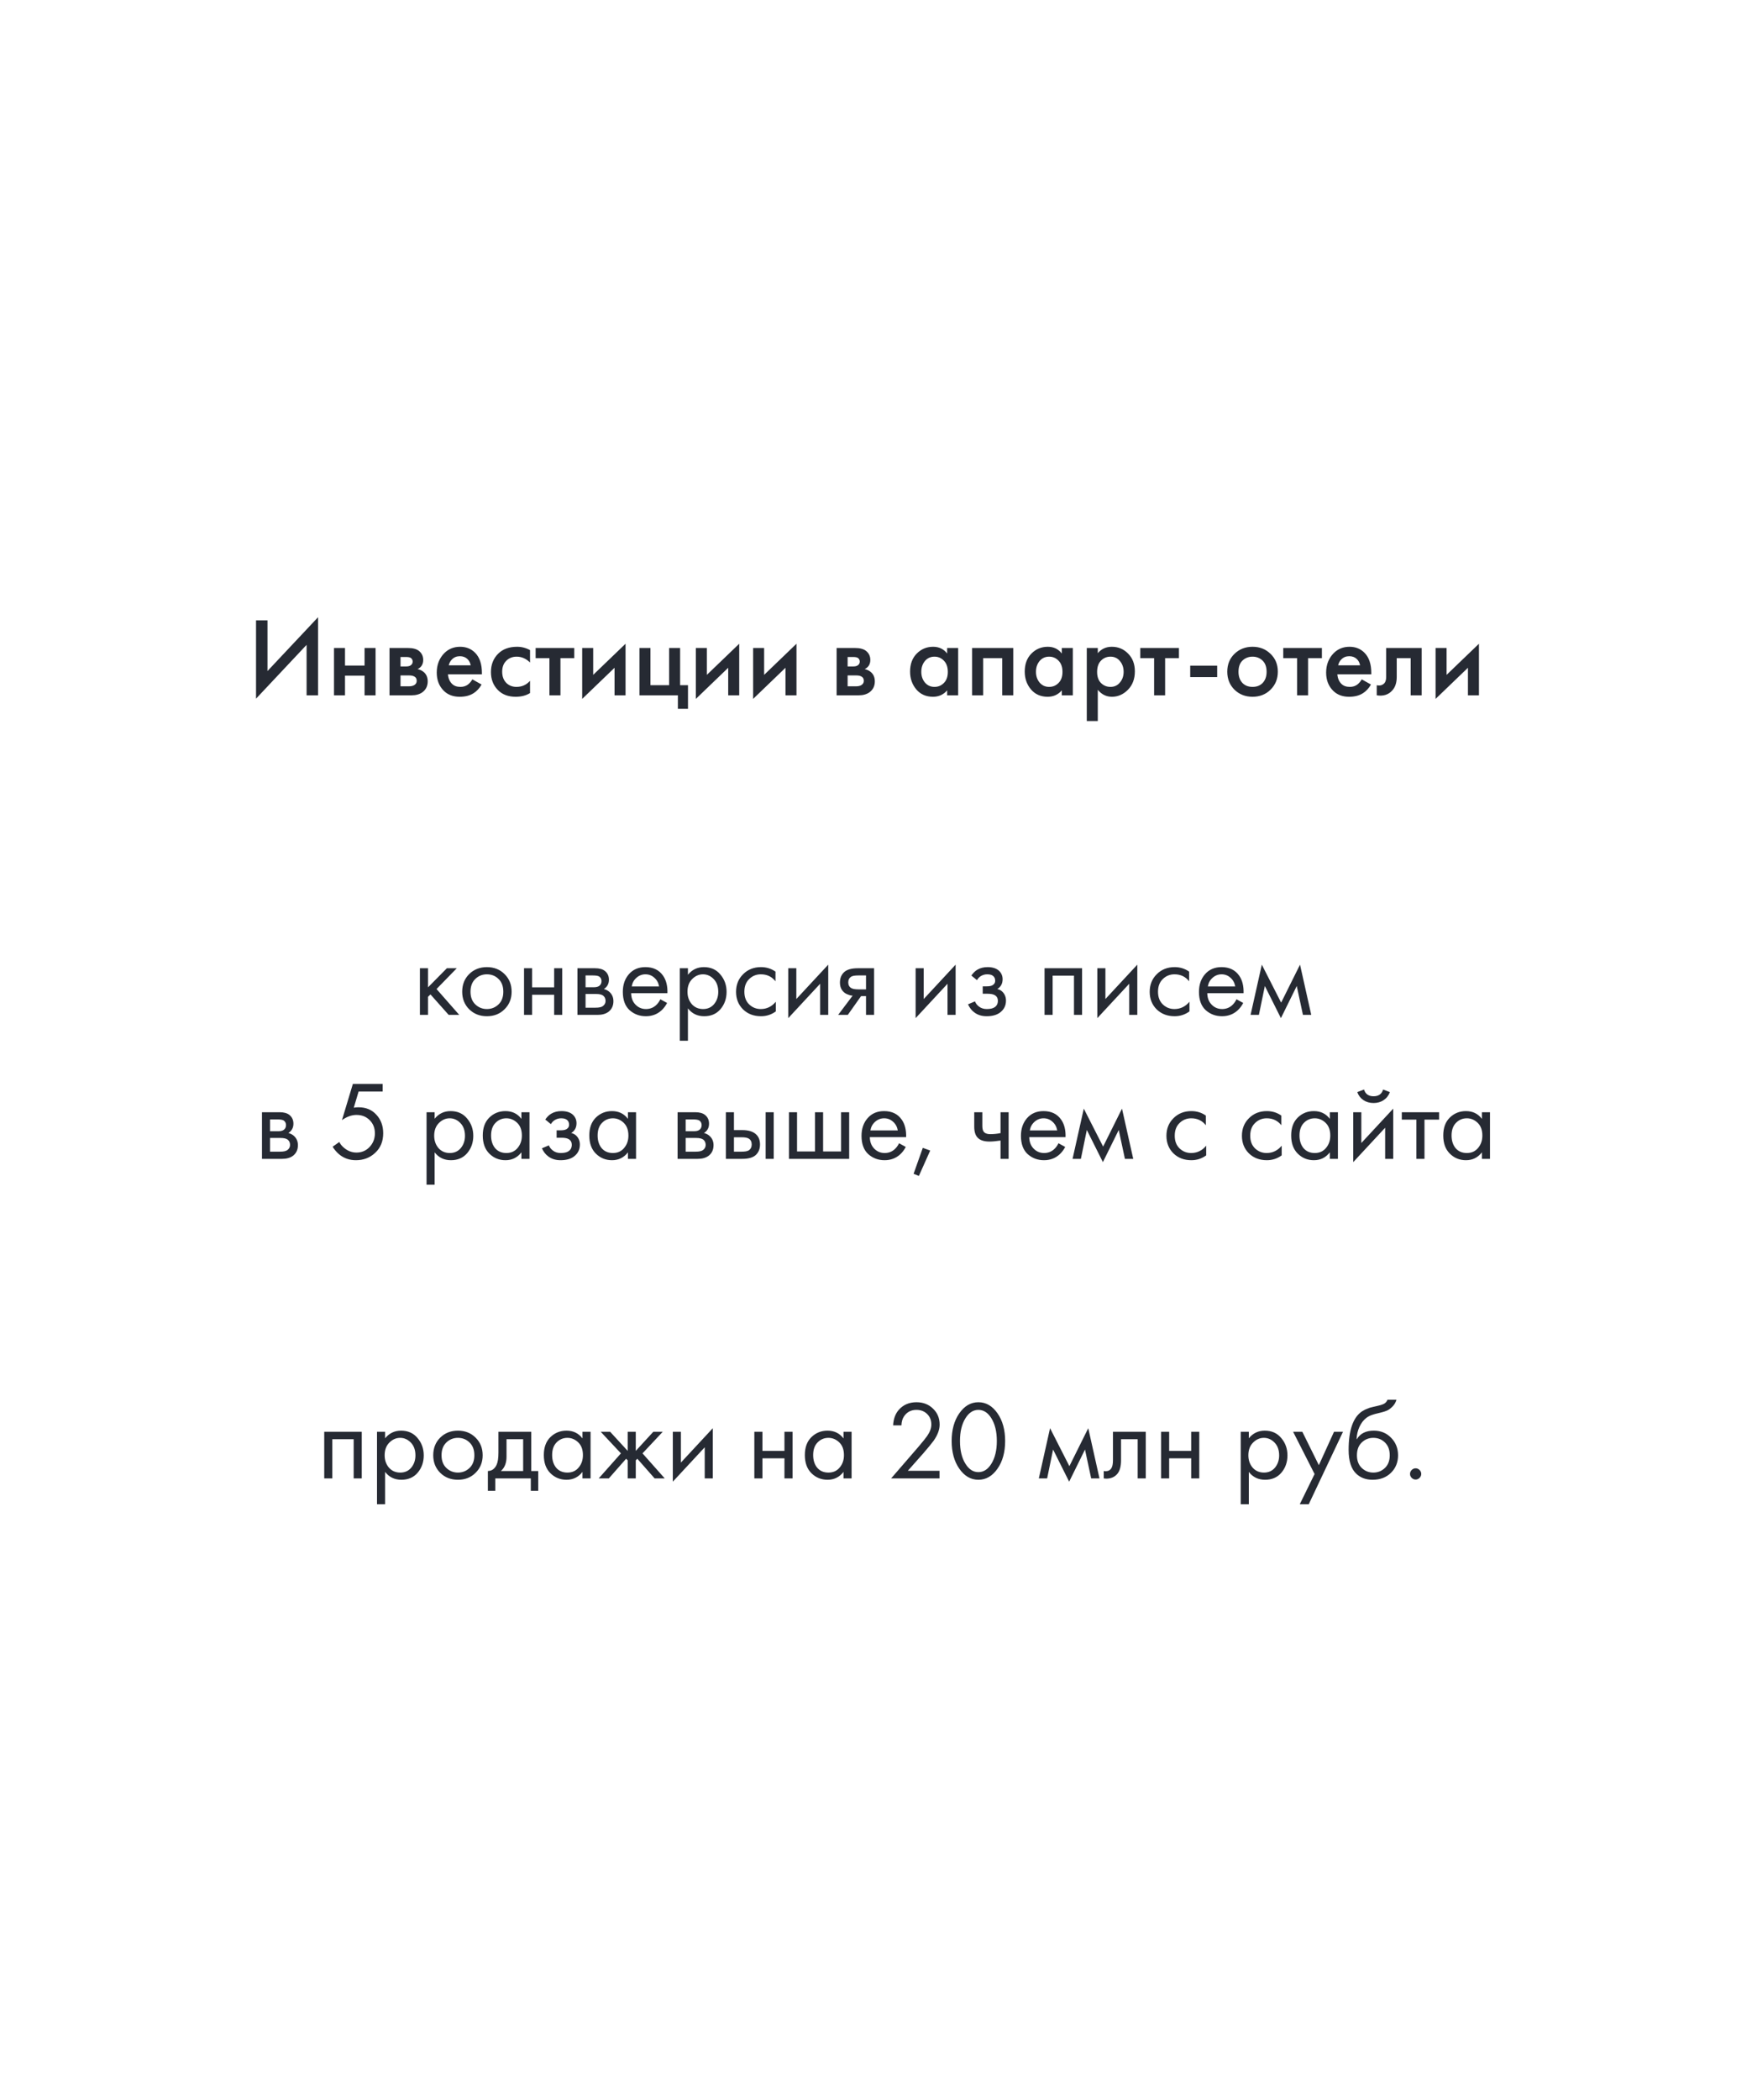 <?xml version="1.0" encoding="UTF-8"?> <svg xmlns="http://www.w3.org/2000/svg" width="499" height="598" viewBox="0 0 499 598" fill="none"> <path d="M87.322 198V183.632L72.922 198.96V176.656H76.186V191.088L90.586 175.76V198H87.322ZM95.127 198V184.528H98.263V189.52H103.831V184.528H106.967V198H103.831V192.4H98.263V198H95.127ZM110.94 184.528H116.22C117.564 184.528 118.588 184.795 119.292 185.328C120.124 185.989 120.54 186.853 120.54 187.92C120.54 189.136 120.006 190.011 118.94 190.544C119.622 190.672 120.23 190.971 120.764 191.44C121.468 192.08 121.82 192.944 121.82 194.032C121.82 195.333 121.329 196.357 120.348 197.104C119.537 197.701 118.502 198 117.244 198H110.94V184.528ZM114.076 189.776H115.676C116.23 189.776 116.646 189.68 116.924 189.488C117.329 189.232 117.532 188.869 117.532 188.4C117.532 187.952 117.35 187.6 116.988 187.344C116.732 187.173 116.273 187.088 115.612 187.088H114.076V189.776ZM114.076 195.44H116.412C117.116 195.44 117.66 195.312 118.044 195.056C118.47 194.779 118.684 194.384 118.684 193.872C118.684 193.317 118.481 192.923 118.076 192.688C117.713 192.453 117.19 192.336 116.508 192.336H114.076V195.44ZM134.536 193.456L137.16 194.928C136.563 195.995 135.805 196.816 134.888 197.392C133.843 198.075 132.52 198.416 130.92 198.416C129.043 198.416 127.528 197.84 126.376 196.688C125.053 195.365 124.392 193.648 124.392 191.536C124.392 189.317 125.107 187.472 126.536 186C127.752 184.784 129.256 184.176 131.048 184.176C132.797 184.176 134.237 184.763 135.368 185.936C136.627 187.237 137.256 189.136 137.256 191.632V192.016H127.592C127.677 193.147 128.061 194.053 128.744 194.736C129.32 195.312 130.12 195.6 131.144 195.6C131.976 195.6 132.691 195.376 133.288 194.928C133.779 194.544 134.195 194.053 134.536 193.456ZM127.816 189.456H134.056C133.928 188.709 133.608 188.101 133.096 187.632C132.541 187.12 131.837 186.864 130.984 186.864C130.088 186.864 129.352 187.152 128.776 187.728C128.307 188.155 127.987 188.731 127.816 189.456ZM150.965 185.136V188.656C149.835 187.547 148.565 186.992 147.157 186.992C145.963 186.992 144.971 187.387 144.181 188.176C143.413 188.944 143.029 189.979 143.029 191.28C143.029 192.624 143.435 193.701 144.245 194.512C145.013 195.237 145.963 195.6 147.093 195.6C148.651 195.6 149.941 195.024 150.965 193.872V197.36C149.835 198.064 148.469 198.416 146.869 198.416C144.715 198.416 143.008 197.755 141.749 196.432C140.469 195.109 139.829 193.424 139.829 191.376C139.829 189.264 140.512 187.525 141.877 186.16C143.2 184.837 145.003 184.176 147.285 184.176C148.587 184.176 149.813 184.496 150.965 185.136ZM163.563 187.408H159.627V198H156.491V187.408H152.555V184.528H163.563V187.408ZM165.815 184.528H168.951V192.176L178.167 183.312V198H175.031V190.16L165.815 199.024V184.528ZM182.127 198V184.528H185.263V195.12H190.575V184.528H193.711V195.12H195.951V201.84H193.071V198H182.127ZM198.19 184.528H201.326V192.176L210.542 183.312V198H207.406V190.16L198.19 199.024V184.528ZM214.502 184.528H217.638V192.176L226.854 183.312V198H223.718V190.16L214.502 199.024V184.528ZM238.283 184.528H243.563C244.907 184.528 245.931 184.795 246.635 185.328C247.467 185.989 247.883 186.853 247.883 187.92C247.883 189.136 247.35 190.011 246.283 190.544C246.966 190.672 247.574 190.971 248.107 191.44C248.811 192.08 249.163 192.944 249.163 194.032C249.163 195.333 248.673 196.357 247.691 197.104C246.881 197.701 245.846 198 244.587 198H238.283V184.528ZM241.419 189.776H243.019C243.574 189.776 243.99 189.68 244.267 189.488C244.673 189.232 244.875 188.869 244.875 188.4C244.875 187.952 244.694 187.6 244.331 187.344C244.075 187.173 243.617 187.088 242.955 187.088H241.419V189.776ZM241.419 195.44H243.755C244.459 195.44 245.003 195.312 245.387 195.056C245.814 194.779 246.027 194.384 246.027 193.872C246.027 193.317 245.825 192.923 245.419 192.688C245.057 192.453 244.534 192.336 243.851 192.336H241.419V195.44ZM269.764 186.096V184.528H272.9V198H269.764V196.592C268.719 197.808 267.375 198.416 265.732 198.416C263.748 198.416 262.159 197.712 260.964 196.304C259.791 194.896 259.204 193.211 259.204 191.248C259.204 189.115 259.834 187.408 261.092 186.128C262.372 184.827 263.93 184.176 265.764 184.176C267.45 184.176 268.783 184.816 269.764 186.096ZM266.148 186.992C265.039 186.992 264.132 187.408 263.428 188.24C262.746 189.072 262.404 190.096 262.404 191.312C262.404 192.507 262.746 193.52 263.428 194.352C264.132 195.184 265.039 195.6 266.148 195.6C267.215 195.6 268.111 195.227 268.836 194.48C269.583 193.733 269.956 192.688 269.956 191.344C269.956 189.957 269.583 188.891 268.836 188.144C268.111 187.376 267.215 186.992 266.148 186.992ZM276.877 184.528H288.589V198H285.453V187.408H280.013V198H276.877V184.528ZM302.421 186.096V184.528H305.557V198H302.421V196.592C301.375 197.808 300.031 198.416 298.389 198.416C296.405 198.416 294.815 197.712 293.621 196.304C292.447 194.896 291.861 193.211 291.861 191.248C291.861 189.115 292.49 187.408 293.749 186.128C295.029 184.827 296.586 184.176 298.421 184.176C300.106 184.176 301.439 184.816 302.421 186.096ZM298.805 186.992C297.695 186.992 296.789 187.408 296.085 188.24C295.402 189.072 295.061 190.096 295.061 191.312C295.061 192.507 295.402 193.52 296.085 194.352C296.789 195.184 297.695 195.6 298.805 195.6C299.871 195.6 300.767 195.227 301.493 194.48C302.239 193.733 302.613 192.688 302.613 191.344C302.613 189.957 302.239 188.891 301.493 188.144C300.767 187.376 299.871 186.992 298.805 186.992ZM312.669 196.432V205.328H309.533V184.528H312.669V186C313.693 184.784 315.027 184.176 316.669 184.176C318.504 184.176 320.051 184.827 321.309 186.128C322.589 187.408 323.229 189.093 323.229 191.184C323.229 193.339 322.568 195.088 321.245 196.432C319.923 197.755 318.408 198.416 316.701 198.416C315.101 198.416 313.757 197.755 312.669 196.432ZM316.285 186.992C315.219 186.992 314.312 187.376 313.565 188.144C312.84 188.891 312.477 189.957 312.477 191.344C312.477 192.688 312.84 193.733 313.565 194.48C314.312 195.227 315.219 195.6 316.285 195.6C317.395 195.6 318.291 195.184 318.973 194.352C319.677 193.52 320.029 192.507 320.029 191.312C320.029 190.096 319.677 189.072 318.973 188.24C318.291 187.408 317.395 186.992 316.285 186.992ZM335.782 187.408H331.846V198H328.71V187.408H324.774V184.528H335.782V187.408ZM338.993 192.816V189.552H346.673V192.816H338.993ZM351.596 186.192C352.983 184.848 354.7 184.176 356.748 184.176C358.796 184.176 360.503 184.848 361.868 186.192C363.255 187.515 363.948 189.211 363.948 191.28C363.948 193.328 363.255 195.035 361.868 196.4C360.503 197.744 358.796 198.416 356.748 198.416C354.7 198.416 352.983 197.744 351.596 196.4C350.231 195.035 349.548 193.328 349.548 191.28C349.548 189.211 350.231 187.515 351.596 186.192ZM353.836 194.448C354.561 195.216 355.532 195.6 356.748 195.6C357.964 195.6 358.935 195.216 359.66 194.448C360.385 193.659 360.748 192.613 360.748 191.312C360.748 189.883 360.353 188.805 359.564 188.08C358.796 187.355 357.857 186.992 356.748 186.992C355.639 186.992 354.689 187.355 353.9 188.08C353.132 188.805 352.748 189.883 352.748 191.312C352.748 192.613 353.111 193.659 353.836 194.448ZM376.501 187.408H372.565V198H369.429V187.408H365.493V184.528H376.501V187.408ZM387.848 193.456L390.472 194.928C389.875 195.995 389.118 196.816 388.2 197.392C387.155 198.075 385.832 198.416 384.232 198.416C382.355 198.416 380.84 197.84 379.688 196.688C378.366 195.365 377.704 193.648 377.704 191.536C377.704 189.317 378.419 187.472 379.848 186C381.064 184.784 382.568 184.176 384.36 184.176C386.11 184.176 387.55 184.763 388.68 185.936C389.939 187.237 390.568 189.136 390.568 191.632V192.016H380.904C380.99 193.147 381.374 194.053 382.056 194.736C382.632 195.312 383.432 195.6 384.456 195.6C385.288 195.6 386.003 195.376 386.6 194.928C387.091 194.544 387.507 194.053 387.848 193.456ZM381.128 189.456H387.368C387.24 188.709 386.92 188.101 386.408 187.632C385.854 187.12 385.15 186.864 384.296 186.864C383.4 186.864 382.664 187.152 382.088 187.728C381.619 188.155 381.299 188.731 381.128 189.456ZM404.918 184.528V198H401.782V187.408H397.814V192.752C397.814 194.416 397.387 195.707 396.534 196.624C395.446 197.84 393.974 198.299 392.118 198V195.12C393.035 195.333 393.771 195.131 394.326 194.512C394.646 194.128 394.806 193.541 394.806 192.752V184.528H404.918ZM408.877 184.528H412.013V192.176L421.229 183.312V198H418.093V190.16L408.877 199.024V184.528Z" fill="#262A33"></path> <path d="M119.598 275.72H121.902V281.16L127.278 275.72H130.094L124.334 281.64L130.798 289H127.79L122.606 283.176L121.902 283.848V289H119.598V275.72ZM143.705 287.4C142.382 288.723 140.708 289.384 138.681 289.384C136.654 289.384 134.969 288.723 133.625 287.4C132.302 286.077 131.641 284.413 131.641 282.408C131.641 280.381 132.302 278.707 133.625 277.384C134.969 276.061 136.654 275.4 138.681 275.4C140.708 275.4 142.382 276.061 143.705 277.384C145.049 278.707 145.721 280.381 145.721 282.408C145.721 284.413 145.049 286.077 143.705 287.4ZM141.977 278.76C141.081 277.885 139.982 277.448 138.681 277.448C137.38 277.448 136.27 277.896 135.353 278.792C134.457 279.667 134.009 280.872 134.009 282.408C134.009 283.944 134.468 285.149 135.385 286.024C136.302 286.899 137.401 287.336 138.681 287.336C139.961 287.336 141.06 286.899 141.977 286.024C142.894 285.149 143.353 283.944 143.353 282.408C143.353 280.851 142.894 279.635 141.977 278.76ZM149.254 289V275.72H151.558V281.16H157.83V275.72H160.134V289H157.83V283.272H151.558V289H149.254ZM164.473 275.72H169.497C170.713 275.72 171.641 275.976 172.281 276.488C173.049 277.107 173.433 277.939 173.433 278.984C173.433 280.136 172.953 281.021 171.993 281.64C172.654 281.811 173.209 282.109 173.657 282.536C174.361 283.219 174.713 284.072 174.713 285.096C174.713 286.376 174.254 287.379 173.337 288.104C172.548 288.701 171.502 289 170.201 289H164.473V275.72ZM166.777 281.128H169.209C169.828 281.128 170.318 281 170.681 280.744C171.108 280.424 171.321 279.965 171.321 279.368C171.321 278.835 171.108 278.408 170.681 278.088C170.361 277.875 169.742 277.768 168.825 277.768H166.777V281.128ZM166.777 286.952H169.625C170.606 286.952 171.3 286.803 171.705 286.504C172.217 286.12 172.473 285.629 172.473 285.032C172.473 284.392 172.249 283.891 171.801 283.528C171.396 283.208 170.702 283.048 169.721 283.048H166.777V286.952ZM188.079 284.552L189.999 285.608C189.551 286.461 189.007 287.176 188.367 287.752C187.151 288.84 185.679 289.384 183.951 289.384C182.159 289.384 180.612 288.808 179.311 287.656C178.031 286.483 177.391 284.744 177.391 282.44C177.391 280.413 177.967 278.739 179.119 277.416C180.292 276.072 181.86 275.4 183.823 275.4C186.042 275.4 187.716 276.211 188.847 277.832C189.743 279.112 190.159 280.776 190.095 282.824H179.759C179.78 284.168 180.196 285.256 181.007 286.088C181.818 286.92 182.81 287.336 183.983 287.336C185.028 287.336 185.935 287.016 186.703 286.376C187.3 285.864 187.759 285.256 188.079 284.552ZM179.919 280.904H187.727C187.535 279.859 187.076 279.027 186.351 278.408C185.647 277.768 184.804 277.448 183.823 277.448C182.863 277.448 182.01 277.779 181.263 278.44C180.538 279.08 180.09 279.901 179.919 280.904ZM195.933 287.144V296.36H193.629V275.72H195.933V277.576C197.106 276.125 198.621 275.4 200.477 275.4C202.461 275.4 204.029 276.104 205.181 277.512C206.354 278.899 206.941 280.541 206.941 282.44C206.941 284.36 206.365 286.003 205.213 287.368C204.061 288.712 202.514 289.384 200.573 289.384C198.632 289.384 197.085 288.637 195.933 287.144ZM200.253 287.336C201.554 287.336 202.6 286.867 203.389 285.928C204.178 284.968 204.573 283.805 204.573 282.44C204.573 280.904 204.136 279.688 203.261 278.792C202.386 277.896 201.373 277.448 200.221 277.448C199.069 277.448 198.045 277.896 197.149 278.792C196.253 279.688 195.805 280.893 195.805 282.408C195.805 283.795 196.21 284.968 197.021 285.928C197.853 286.867 198.93 287.336 200.253 287.336ZM220.873 276.68V279.432C219.828 278.109 218.441 277.448 216.713 277.448C215.412 277.448 214.302 277.896 213.385 278.792C212.468 279.667 212.009 280.872 212.009 282.408C212.009 283.944 212.468 285.149 213.385 286.024C214.302 286.899 215.401 287.336 216.681 287.336C218.388 287.336 219.817 286.643 220.969 285.256V288.008C219.71 288.925 218.302 289.384 216.745 289.384C214.676 289.384 212.969 288.733 211.625 287.432C210.302 286.109 209.641 284.445 209.641 282.44C209.641 280.413 210.313 278.739 211.657 277.416C213.001 276.072 214.697 275.4 216.745 275.4C218.281 275.4 219.657 275.827 220.873 276.68ZM224.504 275.72H226.808V284.488L235.896 274.696V289H233.592V280.136L224.504 289.928V275.72ZM238.718 289L242.846 283.528C242.718 283.528 242.537 283.507 242.302 283.464C242.089 283.421 241.769 283.315 241.342 283.144C240.915 282.973 240.563 282.749 240.286 282.472C239.582 281.811 239.23 280.925 239.23 279.816C239.23 278.557 239.625 277.565 240.414 276.84C241.203 276.093 242.505 275.72 244.318 275.72H248.958V289H246.654V283.656H245.246L241.47 289H238.718ZM246.654 281.736V277.768H244.51C243.507 277.768 242.814 277.885 242.43 278.12C241.875 278.483 241.598 279.027 241.598 279.752C241.598 280.477 241.875 281.011 242.43 281.352C242.835 281.608 243.518 281.736 244.478 281.736H246.654ZM260.785 275.72H263.089V284.488L272.177 274.696V289H269.873V280.136L260.785 289.928V275.72ZM278.263 279.112L276.663 277.8C277.175 277.053 277.741 276.499 278.359 276.136C279.191 275.645 280.162 275.4 281.271 275.4C282.615 275.4 283.661 275.709 284.407 276.328C285.175 276.989 285.559 277.832 285.559 278.856C285.559 280.093 285.058 281.021 284.055 281.64C284.695 281.789 285.207 282.077 285.591 282.504C286.21 283.165 286.519 283.976 286.519 284.936C286.519 286.365 285.943 287.507 284.791 288.36C283.853 289.043 282.594 289.384 281.015 289.384C279.607 289.384 278.423 289.011 277.463 288.264C276.738 287.731 276.151 286.973 275.703 285.992L277.687 285.16C277.922 285.757 278.317 286.259 278.871 286.664C279.469 287.112 280.194 287.336 281.047 287.336C282.05 287.336 282.797 287.165 283.287 286.824C283.906 286.419 284.215 285.8 284.215 284.968C284.215 284.285 283.949 283.773 283.415 283.432C282.967 283.133 282.242 282.984 281.239 282.984H279.895V280.872H281.015C281.826 280.872 282.402 280.755 282.743 280.52C283.213 280.221 283.447 279.816 283.447 279.304C283.447 278.707 283.255 278.248 282.871 277.928C282.509 277.608 281.943 277.448 281.175 277.448C280.514 277.448 279.906 277.619 279.351 277.96C278.882 278.259 278.519 278.643 278.263 279.112ZM297.504 275.72H308.192V289H305.888V277.832H299.808V289H297.504V275.72ZM312.535 275.72H314.839V284.488L323.927 274.696V289H321.623V280.136L312.535 289.928V275.72ZM338.685 276.68V279.432C337.64 278.109 336.253 277.448 334.525 277.448C333.224 277.448 332.115 277.896 331.197 278.792C330.28 279.667 329.821 280.872 329.821 282.408C329.821 283.944 330.28 285.149 331.197 286.024C332.115 286.899 333.213 287.336 334.493 287.336C336.2 287.336 337.629 286.643 338.781 285.256V288.008C337.523 288.925 336.115 289.384 334.557 289.384C332.488 289.384 330.781 288.733 329.437 287.432C328.115 286.109 327.453 284.445 327.453 282.44C327.453 280.413 328.125 278.739 329.469 277.416C330.813 276.072 332.509 275.4 334.557 275.4C336.093 275.4 337.469 275.827 338.685 276.68ZM352.173 284.552L354.093 285.608C353.645 286.461 353.101 287.176 352.461 287.752C351.245 288.84 349.773 289.384 348.045 289.384C346.253 289.384 344.706 288.808 343.405 287.656C342.125 286.483 341.485 284.744 341.485 282.44C341.485 280.413 342.061 278.739 343.213 277.416C344.386 276.072 345.954 275.4 347.917 275.4C350.135 275.4 351.81 276.211 352.941 277.832C353.837 279.112 354.253 280.776 354.189 282.824H343.853C343.874 284.168 344.29 285.256 345.101 286.088C345.911 286.92 346.903 287.336 348.077 287.336C349.122 287.336 350.029 287.016 350.797 286.376C351.394 285.864 351.853 285.256 352.173 284.552ZM344.013 280.904H351.821C351.629 279.859 351.17 279.027 350.445 278.408C349.741 277.768 348.898 277.448 347.917 277.448C346.957 277.448 346.103 277.779 345.357 278.44C344.631 279.08 344.183 279.901 344.013 280.904ZM356.187 289L359.387 274.696L364.891 285.512L370.267 274.696L373.467 289H371.099L369.339 280.776L364.827 289.928L360.251 280.776L358.555 289H356.187ZM74.614 316.72H79.638C80.853 316.72 81.781 316.976 82.421 317.488C83.189 318.107 83.573 318.939 83.573 319.984C83.573 321.136 83.094 322.021 82.133 322.64C82.795 322.811 83.35 323.109 83.797 323.536C84.501 324.219 84.853 325.072 84.853 326.096C84.853 327.376 84.395 328.379 83.478 329.104C82.688 329.701 81.643 330 80.341 330H74.614V316.72ZM76.918 322.128H79.35C79.968 322.128 80.459 322 80.822 321.744C81.248 321.424 81.462 320.965 81.462 320.368C81.462 319.835 81.248 319.408 80.822 319.088C80.501 318.875 79.883 318.768 78.966 318.768H76.918V322.128ZM76.918 327.952H79.766C80.747 327.952 81.44 327.803 81.846 327.504C82.358 327.12 82.614 326.629 82.614 326.032C82.614 325.392 82.389 324.891 81.942 324.528C81.536 324.208 80.843 324.048 79.862 324.048H76.918V327.952ZM108.984 308.656V310.832H102.136L100.76 315.44C101.123 315.355 101.571 315.312 102.104 315.312C104.216 315.312 105.912 316.016 107.192 317.424C108.494 318.832 109.144 320.592 109.144 322.704C109.144 325.008 108.387 326.864 106.872 328.272C105.379 329.68 103.544 330.384 101.368 330.384C99.534 330.384 97.944 329.829 96.6 328.72C95.832 328.059 95.214 327.333 94.744 326.544L96.632 325.2C96.952 325.84 97.432 326.416 98.072 326.928C99.118 327.781 100.27 328.208 101.528 328.208C103.022 328.208 104.27 327.675 105.272 326.608C106.275 325.541 106.776 324.251 106.776 322.736C106.776 321.2 106.275 319.941 105.272 318.96C104.291 317.979 103.043 317.488 101.528 317.488C100.184 317.488 98.808 317.979 97.4 318.96L100.504 308.656H108.984ZM123.793 328.144V337.36H121.489V316.72H123.793V318.576C124.966 317.125 126.481 316.4 128.337 316.4C130.321 316.4 131.889 317.104 133.041 318.512C134.214 319.899 134.801 321.541 134.801 323.44C134.801 325.36 134.225 327.003 133.073 328.368C131.921 329.712 130.374 330.384 128.433 330.384C126.491 330.384 124.945 329.637 123.793 328.144ZM128.113 328.336C129.414 328.336 130.459 327.867 131.249 326.928C132.038 325.968 132.433 324.805 132.433 323.44C132.433 321.904 131.995 320.688 131.121 319.792C130.246 318.896 129.233 318.448 128.081 318.448C126.929 318.448 125.905 318.896 125.009 319.792C124.113 320.688 123.665 321.893 123.665 323.408C123.665 324.795 124.07 325.968 124.881 326.928C125.713 327.867 126.79 328.336 128.113 328.336ZM148.508 318.608V316.72H150.812V330H148.508V328.144C147.356 329.637 145.842 330.384 143.964 330.384C142.172 330.384 140.647 329.765 139.388 328.528C138.13 327.291 137.5 325.563 137.5 323.344C137.5 321.168 138.119 319.472 139.356 318.256C140.615 317.019 142.151 316.4 143.964 316.4C145.884 316.4 147.399 317.136 148.508 318.608ZM144.22 318.448C143.004 318.448 141.97 318.885 141.116 319.76C140.284 320.613 139.868 321.808 139.868 323.344C139.868 324.816 140.252 326.021 141.02 326.96C141.81 327.877 142.876 328.336 144.22 328.336C145.564 328.336 146.631 327.856 147.42 326.896C148.231 325.936 148.636 324.763 148.636 323.376C148.636 321.797 148.188 320.581 147.292 319.728C146.396 318.875 145.372 318.448 144.22 318.448ZM156.904 320.112L155.304 318.8C155.816 318.053 156.381 317.499 157 317.136C157.832 316.645 158.803 316.4 159.912 316.4C161.256 316.4 162.301 316.709 163.048 317.328C163.816 317.989 164.2 318.832 164.2 319.856C164.2 321.093 163.699 322.021 162.696 322.64C163.336 322.789 163.848 323.077 164.232 323.504C164.851 324.165 165.16 324.976 165.16 325.936C165.16 327.365 164.584 328.507 163.432 329.36C162.493 330.043 161.235 330.384 159.656 330.384C158.248 330.384 157.064 330.011 156.104 329.264C155.379 328.731 154.792 327.973 154.344 326.992L156.328 326.16C156.563 326.757 156.957 327.259 157.512 327.664C158.109 328.112 158.835 328.336 159.688 328.336C160.691 328.336 161.437 328.165 161.928 327.824C162.547 327.419 162.856 326.8 162.856 325.968C162.856 325.285 162.589 324.773 162.056 324.432C161.608 324.133 160.883 323.984 159.88 323.984H158.536V321.872H159.656C160.467 321.872 161.043 321.755 161.384 321.52C161.853 321.221 162.088 320.816 162.088 320.304C162.088 319.707 161.896 319.248 161.512 318.928C161.149 318.608 160.584 318.448 159.816 318.448C159.155 318.448 158.547 318.619 157.992 318.96C157.523 319.259 157.16 319.643 156.904 320.112ZM178.852 318.608V316.72H181.156V330H178.852V328.144C177.7 329.637 176.185 330.384 174.308 330.384C172.516 330.384 170.991 329.765 169.732 328.528C168.473 327.291 167.844 325.563 167.844 323.344C167.844 321.168 168.463 319.472 169.7 318.256C170.959 317.019 172.495 316.4 174.308 316.4C176.228 316.4 177.743 317.136 178.852 318.608ZM174.564 318.448C173.348 318.448 172.313 318.885 171.46 319.76C170.628 320.613 170.212 321.808 170.212 323.344C170.212 324.816 170.596 326.021 171.364 326.96C172.153 327.877 173.22 328.336 174.564 328.336C175.908 328.336 176.975 327.856 177.764 326.896C178.575 325.936 178.98 324.763 178.98 323.376C178.98 321.797 178.532 320.581 177.636 319.728C176.74 318.875 175.716 318.448 174.564 318.448ZM192.989 316.72H198.013C199.229 316.72 200.157 316.976 200.797 317.488C201.565 318.107 201.949 318.939 201.949 319.984C201.949 321.136 201.469 322.021 200.509 322.64C201.17 322.811 201.725 323.109 202.173 323.536C202.877 324.219 203.229 325.072 203.229 326.096C203.229 327.376 202.77 328.379 201.853 329.104C201.063 329.701 200.018 330 198.717 330H192.989V316.72ZM195.293 322.128H197.725C198.343 322.128 198.834 322 199.197 321.744C199.623 321.424 199.837 320.965 199.837 320.368C199.837 319.835 199.623 319.408 199.197 319.088C198.877 318.875 198.258 318.768 197.341 318.768H195.293V322.128ZM195.293 327.952H198.141C199.122 327.952 199.815 327.803 200.22 327.504C200.733 327.12 200.989 326.629 200.989 326.032C200.989 325.392 200.765 324.891 200.317 324.528C199.911 324.208 199.218 324.048 198.237 324.048H195.293V327.952ZM206.739 330V316.72H209.043V321.808H211.411C213.245 321.808 214.589 322.245 215.443 323.12C216.125 323.803 216.467 324.731 216.467 325.904C216.467 327.141 216.072 328.133 215.283 328.88C214.493 329.627 213.192 330 211.379 330H206.739ZM209.043 327.952H211.187C212.147 327.952 212.829 327.835 213.235 327.6C213.811 327.216 214.099 326.651 214.099 325.904C214.099 325.136 213.821 324.581 213.267 324.24C212.883 323.984 212.2 323.856 211.219 323.856H209.043V327.952ZM218.067 330V316.72H220.371V330H218.067ZM224.707 330V316.72H227.011V327.888H232.131V316.72H234.435V327.888H239.555V316.72H241.859V330H224.707ZM256.063 325.552L257.983 326.608C257.535 327.461 256.991 328.176 256.351 328.752C255.135 329.84 253.663 330.384 251.935 330.384C250.143 330.384 248.597 329.808 247.295 328.656C246.015 327.483 245.375 325.744 245.375 323.44C245.375 321.413 245.951 319.739 247.103 318.416C248.277 317.072 249.845 316.4 251.807 316.4C254.026 316.4 255.701 317.211 256.831 318.832C257.727 320.112 258.143 321.776 258.079 323.824H247.743C247.765 325.168 248.181 326.256 248.991 327.088C249.802 327.92 250.794 328.336 251.967 328.336C253.013 328.336 253.919 328.016 254.687 327.376C255.285 326.864 255.743 326.256 256.063 325.552ZM247.903 321.904H255.711C255.519 320.859 255.061 320.027 254.335 319.408C253.631 318.768 252.789 318.448 251.807 318.448C250.847 318.448 249.994 318.779 249.247 319.44C248.522 320.08 248.074 320.901 247.903 321.904ZM260.206 334.256L262.83 326.864L264.942 327.632L261.71 334.864L260.206 334.256ZM284.968 330V324.784C283.709 324.976 282.664 325.072 281.832 325.072C280.381 325.072 279.304 324.752 278.6 324.112C277.853 323.451 277.48 322.363 277.48 320.848V316.72H279.784V320.528C279.784 321.253 279.88 321.776 280.072 322.096C280.37 322.672 281.042 322.96 282.088 322.96C283.026 322.96 283.986 322.864 284.968 322.672V316.72H287.272V330H284.968ZM301.47 325.552L303.39 326.608C302.942 327.461 302.398 328.176 301.758 328.752C300.542 329.84 299.07 330.384 297.342 330.384C295.55 330.384 294.003 329.808 292.702 328.656C291.422 327.483 290.782 325.744 290.782 323.44C290.782 321.413 291.358 319.739 292.51 318.416C293.683 317.072 295.251 316.4 297.214 316.4C299.432 316.4 301.107 317.211 302.238 318.832C303.134 320.112 303.55 321.776 303.486 323.824H293.15C293.171 325.168 293.587 326.256 294.398 327.088C295.208 327.92 296.2 328.336 297.374 328.336C298.419 328.336 299.326 328.016 300.094 327.376C300.691 326.864 301.15 326.256 301.47 325.552ZM293.31 321.904H301.118C300.926 320.859 300.467 320.027 299.742 319.408C299.038 318.768 298.195 318.448 297.214 318.448C296.254 318.448 295.4 318.779 294.654 319.44C293.928 320.08 293.48 320.901 293.31 321.904ZM305.484 330L308.684 315.696L314.188 326.512L319.564 315.696L322.764 330H320.396L318.636 321.776L314.124 330.928L309.548 321.776L307.852 330H305.484ZM343.451 317.68V320.432C342.406 319.109 341.019 318.448 339.291 318.448C337.99 318.448 336.88 318.896 335.963 319.792C335.046 320.667 334.587 321.872 334.587 323.408C334.587 324.944 335.046 326.149 335.963 327.024C336.88 327.899 337.979 328.336 339.259 328.336C340.966 328.336 342.395 327.643 343.547 326.256V329.008C342.288 329.925 340.88 330.384 339.323 330.384C337.254 330.384 335.547 329.733 334.203 328.432C332.88 327.109 332.219 325.445 332.219 323.44C332.219 321.413 332.891 319.739 334.235 318.416C335.579 317.072 337.275 316.4 339.323 316.4C340.859 316.4 342.235 316.827 343.451 317.68ZM364.951 317.68V320.432C363.906 319.109 362.519 318.448 360.791 318.448C359.49 318.448 358.38 318.896 357.463 319.792C356.546 320.667 356.087 321.872 356.087 323.408C356.087 324.944 356.546 326.149 357.463 327.024C358.38 327.899 359.479 328.336 360.759 328.336C362.466 328.336 363.895 327.643 365.047 326.256V329.008C363.788 329.925 362.38 330.384 360.823 330.384C358.754 330.384 357.047 329.733 355.703 328.432C354.38 327.109 353.719 325.445 353.719 323.44C353.719 321.413 354.391 319.739 355.735 318.416C357.079 317.072 358.775 316.4 360.823 316.4C362.359 316.4 363.735 316.827 364.951 317.68ZM378.758 318.608V316.72H381.062V330H378.758V328.144C377.606 329.637 376.092 330.384 374.214 330.384C372.422 330.384 370.897 329.765 369.638 328.528C368.38 327.291 367.75 325.563 367.75 323.344C367.75 321.168 368.369 319.472 369.606 318.256C370.865 317.019 372.401 316.4 374.214 316.4C376.134 316.4 377.649 317.136 378.758 318.608ZM374.47 318.448C373.254 318.448 372.22 318.885 371.366 319.76C370.534 320.613 370.118 321.808 370.118 323.344C370.118 324.816 370.502 326.021 371.27 326.96C372.06 327.877 373.126 328.336 374.47 328.336C375.814 328.336 376.881 327.856 377.67 326.896C378.481 325.936 378.886 324.763 378.886 323.376C378.886 321.797 378.438 320.581 377.542 319.728C376.646 318.875 375.622 318.448 374.47 318.448ZM385.426 316.72H387.73V325.488L396.818 315.696V330H394.514V321.136L385.426 330.928V316.72ZM386.578 310.992L388.498 310.256C388.882 311.536 389.789 312.176 391.218 312.176C392.647 312.176 393.554 311.536 393.938 310.256L395.858 310.992C395.517 311.952 394.93 312.709 394.098 313.264C393.287 313.819 392.327 314.096 391.218 314.096C390.109 314.096 389.138 313.819 388.306 313.264C387.495 312.709 386.919 311.952 386.578 310.992ZM409.88 318.832H405.72V330H403.416V318.832H399.256V316.72H409.88V318.832ZM422.071 318.608V316.72H424.375V330H422.071V328.144C420.919 329.637 419.404 330.384 417.527 330.384C415.735 330.384 414.209 329.765 412.951 328.528C411.692 327.291 411.063 325.563 411.063 323.344C411.063 321.168 411.681 319.472 412.919 318.256C414.177 317.019 415.713 316.4 417.527 316.4C419.447 316.4 420.961 317.136 422.071 318.608ZM417.783 318.448C416.567 318.448 415.532 318.885 414.679 319.76C413.847 320.613 413.431 321.808 413.431 323.344C413.431 324.816 413.815 326.021 414.583 326.96C415.372 327.877 416.439 328.336 417.783 328.336C419.127 328.336 420.193 327.856 420.983 326.896C421.793 325.936 422.199 324.763 422.199 323.376C422.199 321.797 421.751 320.581 420.855 319.728C419.959 318.875 418.935 318.448 417.783 318.448Z" fill="#262A33"></path> <path d="M92.348 407.72H103.036V421H100.732V409.832H94.652V421H92.348V407.72ZM109.683 419.144V428.36H107.379V407.72H109.683V409.576C110.856 408.125 112.371 407.4 114.227 407.4C116.211 407.4 117.779 408.104 118.931 409.512C120.104 410.899 120.691 412.541 120.691 414.44C120.691 416.36 120.115 418.003 118.963 419.368C117.811 420.712 116.264 421.384 114.323 421.384C112.382 421.384 110.835 420.637 109.683 419.144ZM114.003 419.336C115.304 419.336 116.35 418.867 117.139 417.928C117.928 416.968 118.323 415.805 118.323 414.44C118.323 412.904 117.886 411.688 117.011 410.792C116.136 409.896 115.123 409.448 113.971 409.448C112.819 409.448 111.795 409.896 110.899 410.792C110.003 411.688 109.555 412.893 109.555 414.408C109.555 415.795 109.96 416.968 110.771 417.928C111.603 418.867 112.68 419.336 114.003 419.336ZM135.455 419.4C134.132 420.723 132.458 421.384 130.431 421.384C128.404 421.384 126.719 420.723 125.375 419.4C124.052 418.077 123.391 416.413 123.391 414.408C123.391 412.381 124.052 410.707 125.375 409.384C126.719 408.061 128.404 407.4 130.431 407.4C132.458 407.4 134.132 408.061 135.455 409.384C136.799 410.707 137.471 412.381 137.471 414.408C137.471 416.413 136.799 418.077 135.455 419.4ZM133.727 410.76C132.831 409.885 131.732 409.448 130.431 409.448C129.13 409.448 128.02 409.896 127.103 410.792C126.207 411.667 125.759 412.872 125.759 414.408C125.759 415.944 126.218 417.149 127.135 418.024C128.052 418.899 129.151 419.336 130.431 419.336C131.711 419.336 132.81 418.899 133.727 418.024C134.644 417.149 135.103 415.944 135.103 414.408C135.103 412.851 134.644 411.635 133.727 410.76ZM141.964 407.72H151.308V418.888H153.292V424.52H151.18V421H141.068V424.52H138.956V418.888C140.065 418.867 140.887 418.291 141.42 417.16C141.783 416.413 141.964 415.24 141.964 413.64V407.72ZM149.004 418.888V409.832H144.268V414.824C144.268 416.595 143.735 417.949 142.668 418.888H149.004ZM165.899 409.608V407.72H168.203V421H165.899V419.144C164.747 420.637 163.232 421.384 161.355 421.384C159.563 421.384 158.038 420.765 156.779 419.528C155.52 418.291 154.891 416.563 154.891 414.344C154.891 412.168 155.51 410.472 156.747 409.256C158.006 408.019 159.542 407.4 161.355 407.4C163.275 407.4 164.79 408.136 165.899 409.608ZM161.611 409.448C160.395 409.448 159.36 409.885 158.507 410.76C157.675 411.613 157.259 412.808 157.259 414.344C157.259 415.816 157.643 417.021 158.411 417.96C159.2 418.877 160.267 419.336 161.611 419.336C162.955 419.336 164.022 418.856 164.811 417.896C165.622 416.936 166.027 415.763 166.027 414.376C166.027 412.797 165.579 411.581 164.683 410.728C163.787 409.875 162.763 409.448 161.611 409.448ZM178.775 407.72H181.079V413.16L186.071 407.72H188.759L182.999 413.864L189.335 421H186.455L181.527 415.4L181.079 415.848V421H178.775V415.848L178.327 415.4L173.399 421H170.519L176.855 413.864L171.095 407.72H173.783L178.775 413.16V407.72ZM191.629 407.72H193.933V416.488L203.021 406.696V421H200.717V412.136L191.629 421.928V407.72ZM214.848 421V407.72H217.152V413.16H223.424V407.72H225.728V421H223.424V415.272H217.152V421H214.848ZM240.243 409.608V407.72H242.547V421H240.243V419.144C239.091 420.637 237.576 421.384 235.699 421.384C233.907 421.384 232.381 420.765 231.123 419.528C229.864 418.291 229.235 416.563 229.235 414.344C229.235 412.168 229.853 410.472 231.091 409.256C232.349 408.019 233.885 407.4 235.699 407.4C237.619 407.4 239.133 408.136 240.243 409.608ZM235.955 409.448C234.739 409.448 233.704 409.885 232.851 410.76C232.019 411.613 231.603 412.808 231.603 414.344C231.603 415.816 231.987 417.021 232.755 417.96C233.544 418.877 234.611 419.336 235.955 419.336C237.299 419.336 238.365 418.856 239.155 417.896C239.965 416.936 240.371 415.763 240.371 414.376C240.371 412.797 239.923 411.581 239.027 410.728C238.131 409.875 237.107 409.448 235.955 409.448ZM267.595 421H253.803L261.579 412.008C262.902 410.451 263.734 409.416 264.075 408.904C264.864 407.773 265.259 406.685 265.259 405.64C265.259 404.424 264.864 403.432 264.075 402.664C263.286 401.875 262.262 401.48 261.003 401.48C259.467 401.48 258.283 402.109 257.451 403.368C257.003 404.051 256.768 404.893 256.747 405.896H254.379C254.464 404.083 254.998 402.611 255.979 401.48C257.259 400.029 258.944 399.304 261.035 399.304C262.934 399.304 264.502 399.912 265.739 401.128C266.998 402.323 267.627 403.837 267.627 405.672C267.627 407.101 267.062 408.627 265.931 410.248C265.355 411.037 264.384 412.221 263.019 413.8L258.571 418.824H267.595V421ZM284.138 418.184C282.666 420.317 280.842 421.384 278.666 421.384C276.49 421.384 274.666 420.317 273.194 418.184C271.765 416.115 271.05 413.501 271.05 410.344C271.05 407.187 271.765 404.573 273.194 402.504C274.666 400.371 276.49 399.304 278.666 399.304C280.842 399.304 282.666 400.371 284.138 402.504C285.567 404.573 286.282 407.187 286.282 410.344C286.282 413.501 285.567 416.115 284.138 418.184ZM282.346 403.848C281.365 402.269 280.138 401.48 278.666 401.48C277.194 401.48 275.967 402.269 274.986 403.848C273.941 405.512 273.418 407.677 273.418 410.344C273.418 413.011 273.941 415.176 274.986 416.84C275.967 418.419 277.194 419.208 278.666 419.208C280.138 419.208 281.365 418.419 282.346 416.84C283.391 415.176 283.914 413.011 283.914 410.344C283.914 407.677 283.391 405.512 282.346 403.848ZM295.874 421L299.074 406.696L304.578 417.512L309.954 406.696L313.154 421H310.786L309.026 412.776L304.514 421.928L299.938 412.776L298.242 421H295.874ZM326.333 407.72V421H324.029V409.832H319.293V415.816C319.293 417.544 318.952 418.824 318.269 419.656C317.501 420.595 316.435 421.064 315.069 421.064C314.899 421.064 314.664 421.043 314.365 421V418.888C314.579 418.931 314.749 418.952 314.877 418.952C315.624 418.952 316.179 418.664 316.541 418.088C316.84 417.619 316.989 416.861 316.989 415.816V407.72H326.333ZM330.692 421V407.72H332.996V413.16H339.268V407.72H341.572V421H339.268V415.272H332.996V421H330.692ZM355.683 419.144V428.36H353.379V407.72H355.683V409.576C356.856 408.125 358.371 407.4 360.227 407.4C362.211 407.4 363.779 408.104 364.931 409.512C366.104 410.899 366.691 412.541 366.691 414.44C366.691 416.36 366.115 418.003 364.963 419.368C363.811 420.712 362.264 421.384 360.323 421.384C358.382 421.384 356.835 420.637 355.683 419.144ZM360.003 419.336C361.304 419.336 362.35 418.867 363.139 417.928C363.928 416.968 364.323 415.805 364.323 414.44C364.323 412.904 363.886 411.688 363.011 410.792C362.136 409.896 361.123 409.448 359.971 409.448C358.819 409.448 357.795 409.896 356.899 410.792C356.003 411.688 355.555 412.893 355.555 414.408C355.555 415.795 355.96 416.968 356.771 417.928C357.603 418.867 358.68 419.336 360.003 419.336ZM370.191 428.36L374.415 419.752L368.303 407.72H370.927L375.631 417.224L379.951 407.72H382.511L372.751 428.36H370.191ZM395.182 398.6H397.742C397.507 399.389 397.102 400.061 396.526 400.616C395.971 401.149 395.459 401.512 394.99 401.704C394.542 401.896 394.008 402.067 393.39 402.216C393.283 402.237 393.027 402.301 392.622 402.408C392.216 402.493 391.907 402.568 391.694 402.632C391.48 402.696 391.203 402.781 390.862 402.888C390.52 402.995 390.211 403.123 389.934 403.272C389.656 403.421 389.4 403.581 389.166 403.752C388.355 404.371 387.694 405.235 387.182 406.344C386.691 407.432 386.424 408.595 386.382 409.832H386.446C387.406 408.211 389.016 407.4 391.278 407.4C393.262 407.4 394.904 408.072 396.206 409.416C397.528 410.76 398.19 412.424 398.19 414.408C398.19 416.413 397.518 418.077 396.174 419.4C394.83 420.723 393.08 421.384 390.926 421.384C389.07 421.384 387.544 420.829 386.35 419.72C384.856 418.355 384.11 416.072 384.11 412.872C384.11 407.304 385.368 403.656 387.886 401.928C388.078 401.8 388.28 401.683 388.494 401.576C388.707 401.448 388.931 401.341 389.166 401.256C389.422 401.149 389.635 401.064 389.806 401C389.976 400.915 390.211 400.84 390.51 400.776C390.83 400.691 391.043 400.637 391.15 400.616C391.278 400.573 391.512 400.52 391.854 400.456C392.216 400.371 392.44 400.317 392.526 400.296C393.379 400.104 393.998 399.88 394.382 399.624C394.766 399.347 395.032 399.005 395.182 398.6ZM394.446 410.76C393.55 409.885 392.451 409.448 391.15 409.448C389.848 409.448 388.739 409.896 387.822 410.792C386.926 411.667 386.478 412.872 386.478 414.408C386.478 415.944 386.936 417.149 387.854 418.024C388.771 418.899 389.87 419.336 391.15 419.336C392.43 419.336 393.528 418.899 394.446 418.024C395.363 417.149 395.822 415.944 395.822 414.408C395.822 412.851 395.363 411.635 394.446 410.76ZM402.075 420.84C401.755 420.52 401.595 420.147 401.595 419.72C401.595 419.293 401.755 418.92 402.075 418.6C402.395 418.28 402.768 418.12 403.195 418.12C403.622 418.12 403.995 418.28 404.315 418.6C404.635 418.92 404.795 419.293 404.795 419.72C404.795 420.147 404.635 420.52 404.315 420.84C403.995 421.16 403.622 421.32 403.195 421.32C402.768 421.32 402.395 421.16 402.075 420.84Z" fill="#262A33"></path> </svg> 